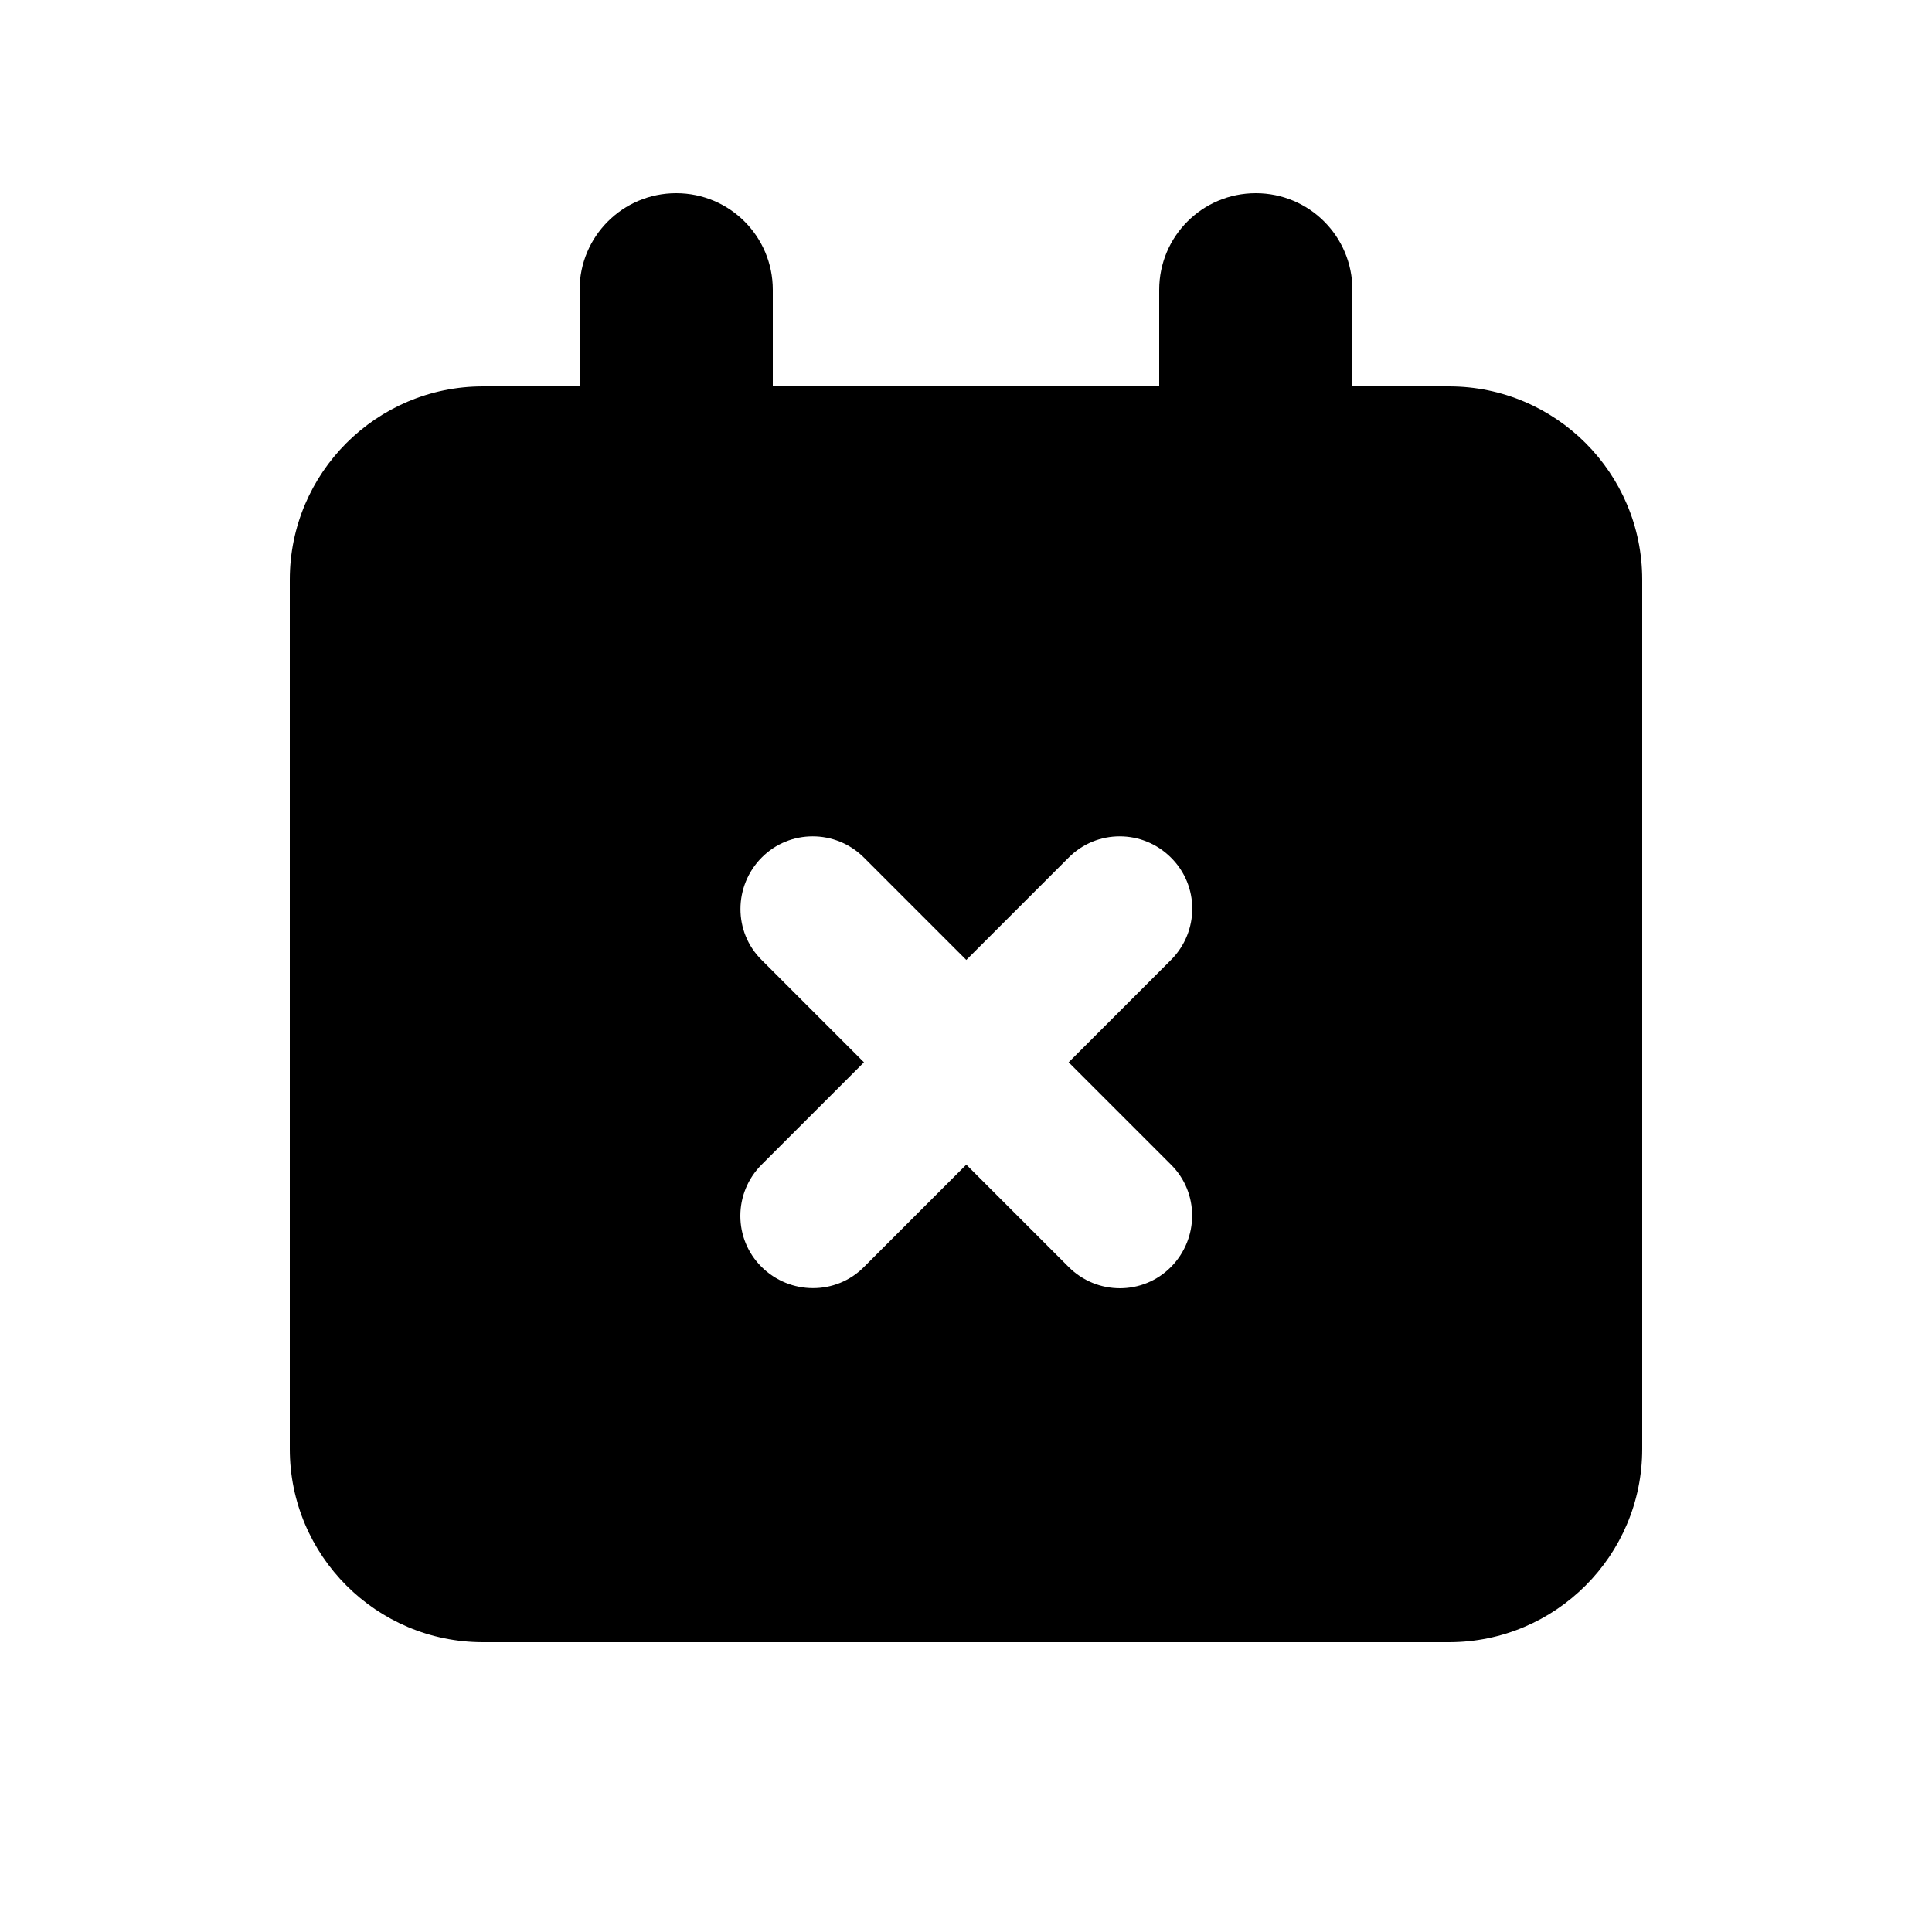 <svg xmlns="http://www.w3.org/2000/svg" viewBox="0 0 640 640"><!--! Font Awesome Pro 7.1.0 by @fontawesome - https://fontawesome.com License - https://fontawesome.com/license (Commercial License) Copyright 2025 Fonticons, Inc. --><path fill="currentColor" d="M224 64C241.7 64 256 78.3 256 96L256 128L384 128L384 96C384 78.3 398.3 64 416 64C433.7 64 448 78.3 448 96L448 128L480 128C515.3 128 544 156.7 544 192L544 480C544 515.3 515.3 544 480 544L160 544C124.7 544 96 515.3 96 480L96 192C96 156.7 124.7 128 160 128L192 128L192 96C192 78.3 206.3 64 224 64zM387.9 284.1C378.5 274.7 363.3 274.7 354 284.1L320.1 318L286.2 284.1C276.8 274.7 261.6 274.7 252.3 284.1C243 293.5 242.9 308.7 252.3 318L286.2 351.9L252.3 385.8C242.9 395.2 242.9 410.4 252.3 419.7C261.7 429 276.9 429.1 286.2 419.7L320.1 385.8L354 419.7C363.4 429.1 378.6 429.1 387.9 419.7C397.2 410.3 397.3 395.1 387.9 385.8L354 351.9L387.9 318C397.3 308.6 397.3 293.4 387.9 284.1z"/></svg>